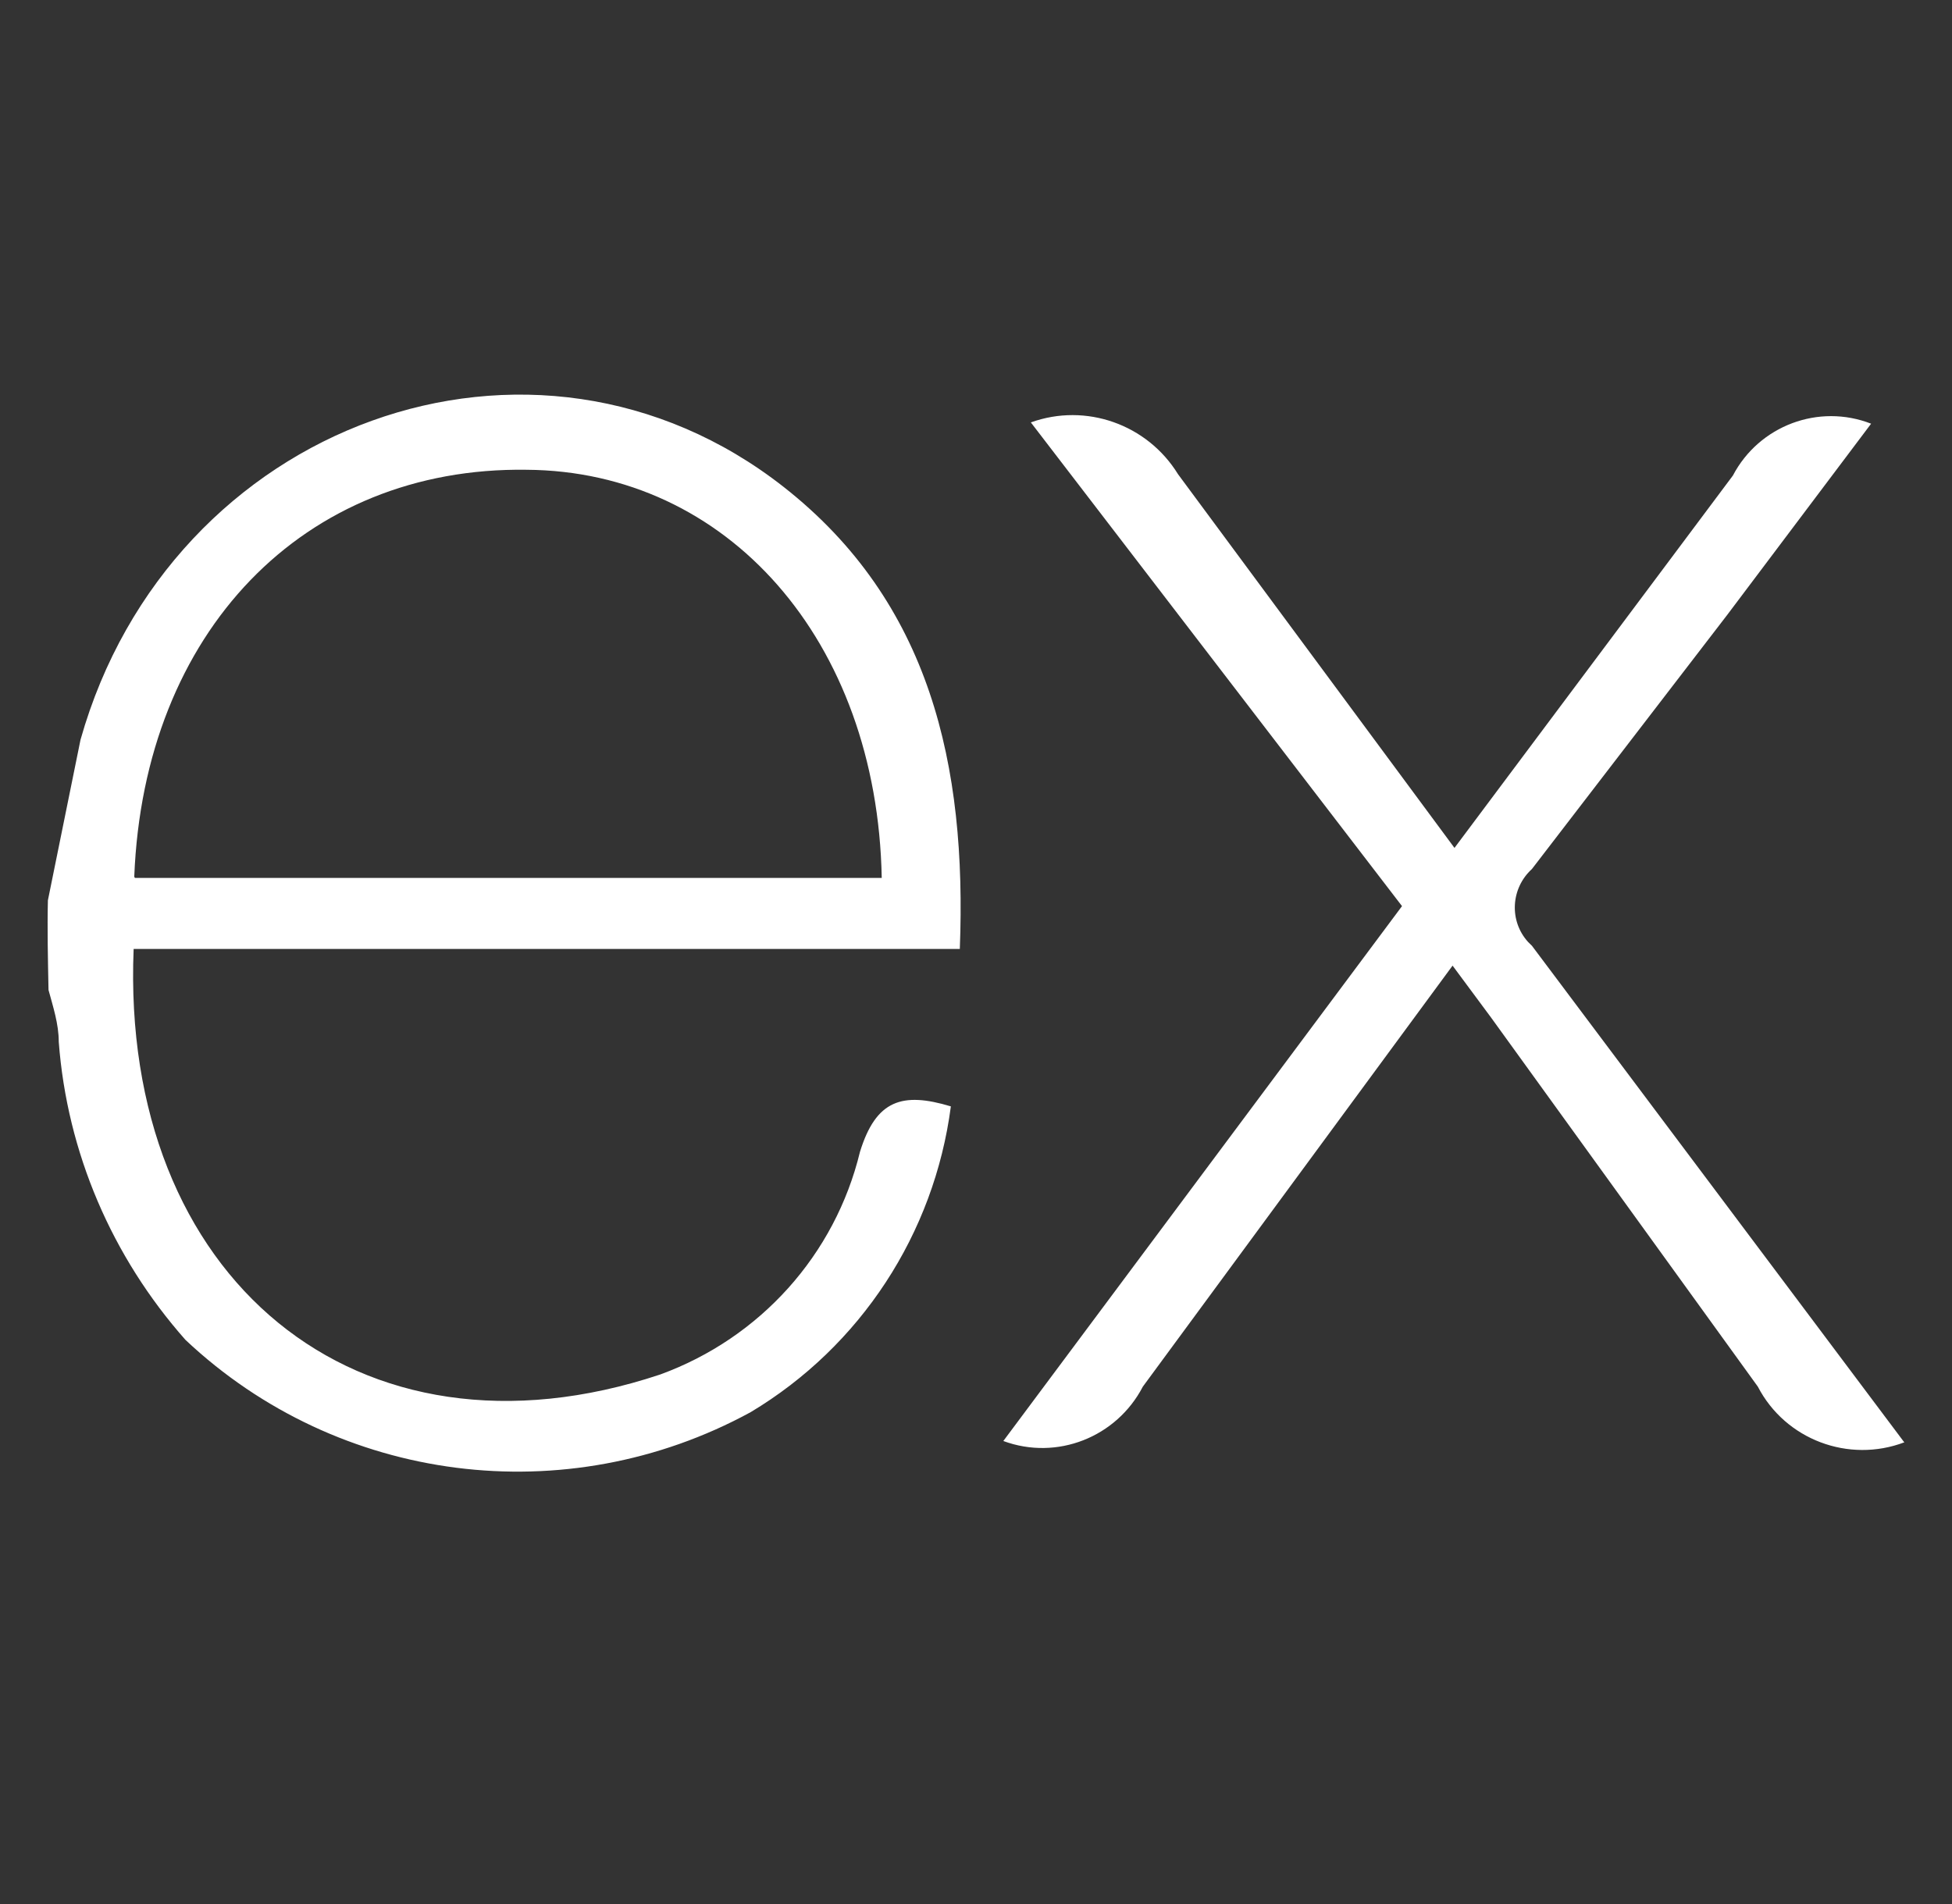 <svg width="41" height="40" viewBox="0 0 41 40" fill="none" xmlns="http://www.w3.org/2000/svg">
<rect x="0" y="0" width="41" height="40" fill="#333333" stroke="none"/>
<path d="M40 30.3C38.831 30.744 37.5 30.246 36.922 29.131L31.317 21.375L30.51 20.286L24.004 29.131C23.453 30.192 22.203 30.69 21.074 30.273L29.448 19.036L21.652 8.874C22.808 8.457 24.098 8.914 24.744 9.963L30.55 17.813L36.398 9.99C36.949 8.941 38.199 8.471 39.301 8.901L36.277 12.92L32.177 18.256C31.733 18.66 31.693 19.345 32.096 19.789C32.123 19.816 32.15 19.842 32.177 19.869L39.987 30.287L40 30.3ZM1.006 18.915L1.691 15.541C3.573 8.874 11.208 6.105 16.463 10.232C19.542 12.651 20.308 16.079 20.16 19.936H2.807C2.524 26.832 7.498 30.999 13.869 28.875C15.966 28.109 17.539 26.362 18.063 24.198C18.399 23.109 18.95 22.934 19.972 23.243C19.622 25.918 18.077 28.284 15.765 29.668C11.893 31.779 7.108 31.174 3.896 28.149C2.35 26.402 1.409 24.211 1.234 21.886C1.234 21.509 1.113 21.146 1.019 20.797C1.006 20.151 0.992 19.52 1.006 18.915ZM2.834 18.444H18.52C18.426 13.444 15.267 9.895 11.06 9.869C6.382 9.801 3.022 13.269 2.82 18.418L2.834 18.444Z" fill="white"/>
</svg>
